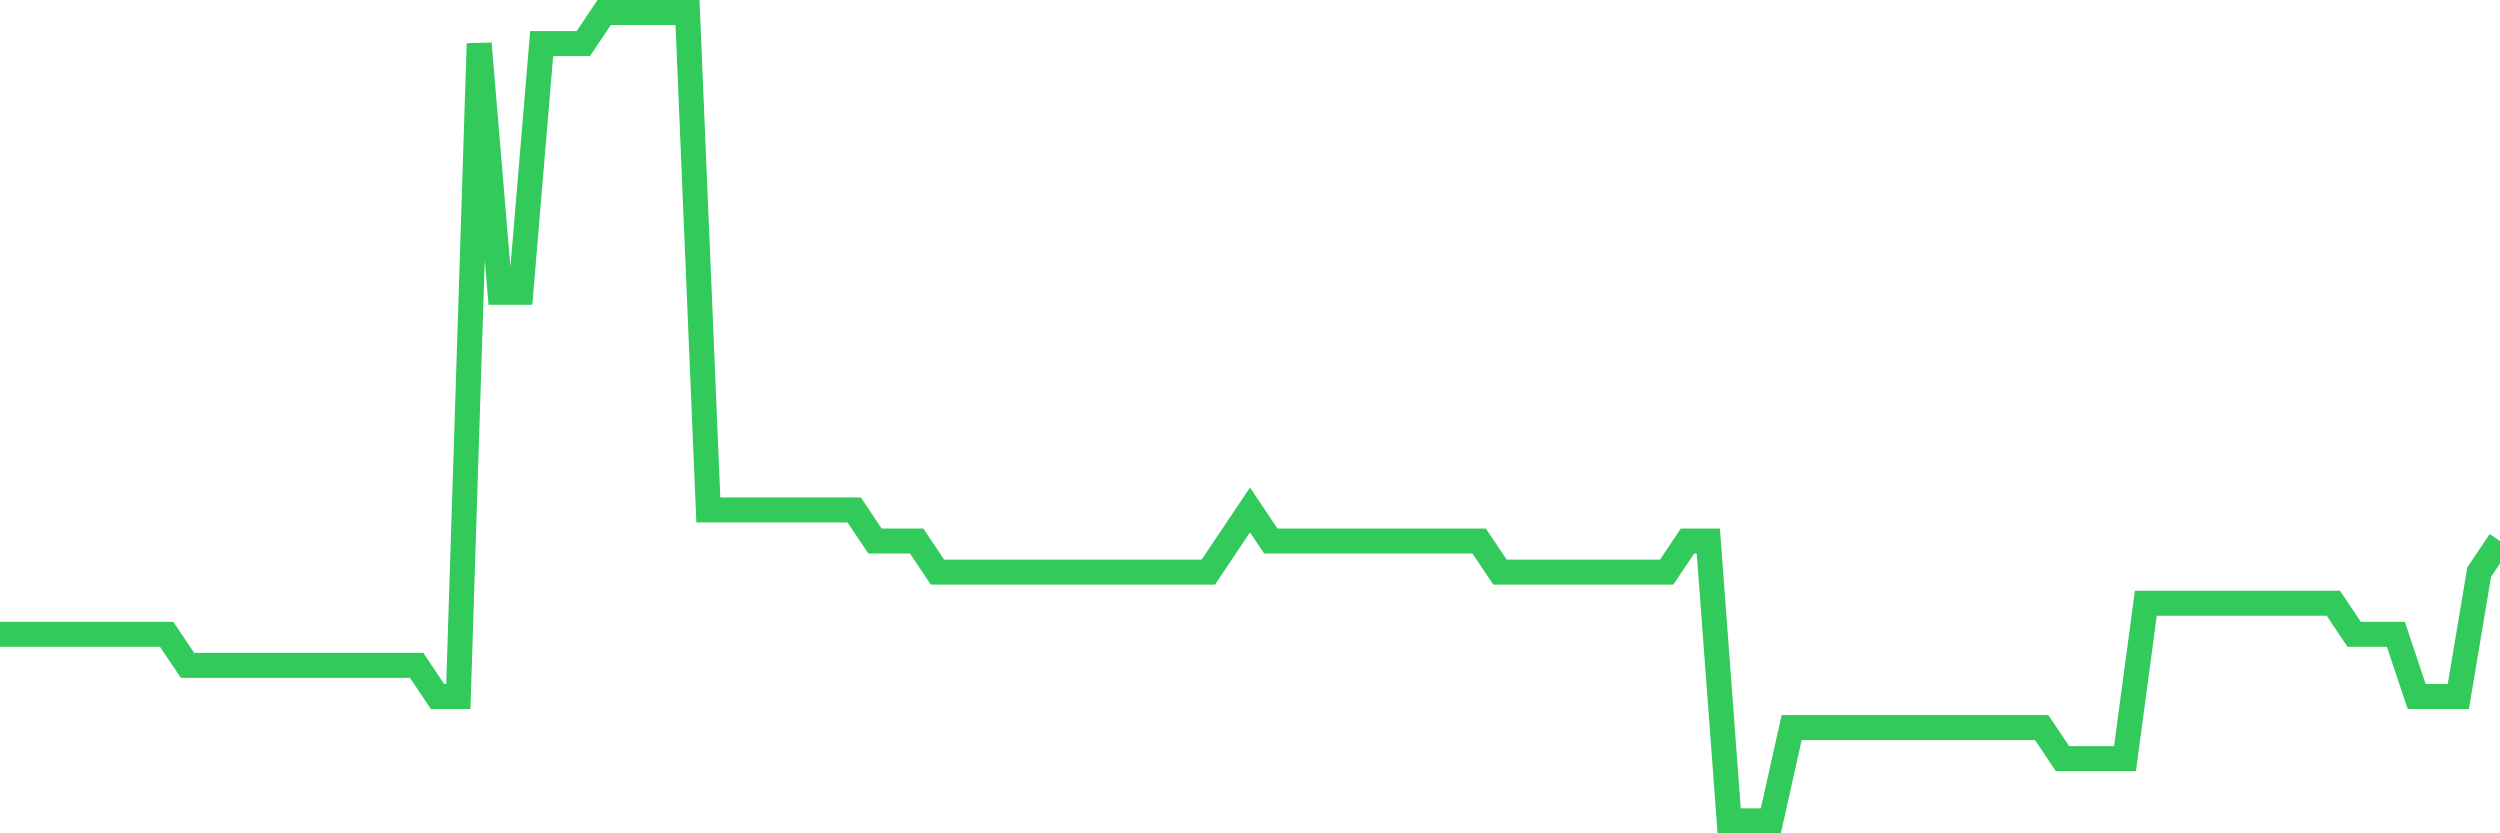 <svg
  xmlns="http://www.w3.org/2000/svg"
  xmlns:xlink="http://www.w3.org/1999/xlink"
  width="120"
  height="40"
  viewBox="0 0 120 40"
  preserveAspectRatio="none"
>
  <polyline
    points="0,30.446 1,30.446 2,30.446 3,30.446 4,30.446 5,30.446 6,30.446 7,30.446 8,30.446 9,31.938 10,31.938 11,31.938 12,31.938 13,31.938 14,31.938 15,31.938 16,31.938 17,31.938 18,31.938 19,31.938 20,31.938 21,33.431 22,33.431 23,2.092 24,14.031 25,14.031 26,2.092 27,2.092 28,2.092 29,0.6 30,0.6 31,0.6 32,0.6 33,0.6 34,24.477 35,24.477 36,24.477 37,24.477 38,24.477 39,24.477 40,24.477 41,24.477 42,25.969 43,25.969 44,25.969 45,27.462 46,27.462 47,27.462 48,27.462 49,27.462 50,27.462 51,27.462 52,27.462 53,27.462 54,27.462 55,27.462 56,27.462 57,27.462 58,27.462 59,25.969 60,24.477 61,25.969 62,25.969 63,25.969 64,25.969 65,25.969 66,25.969 67,25.969 68,25.969 69,25.969 70,25.969 71,25.969 72,27.462 73,27.462 74,27.462 75,27.462 76,27.462 77,27.462 78,27.462 79,27.462 80,27.462 81,25.969 82,25.969 83,39.4 84,39.4 85,39.4 86,34.923 87,34.923 88,34.923 89,34.923 90,34.923 91,34.923 92,34.923 93,34.923 94,34.923 95,34.923 96,34.923 97,34.923 98,34.923 99,36.415 100,36.415 101,36.415 102,36.415 103,28.954 104,28.954 105,28.954 106,28.954 107,28.954 108,28.954 109,28.954 110,28.954 111,28.954 112,28.954 113,30.446 114,30.446 115,30.446 116,33.431 117,33.431 118,33.431 119,27.462 120,25.969"
    fill="none"
    stroke="#32ca5b"
    stroke-width="1.2"
  >
  </polyline>
</svg>